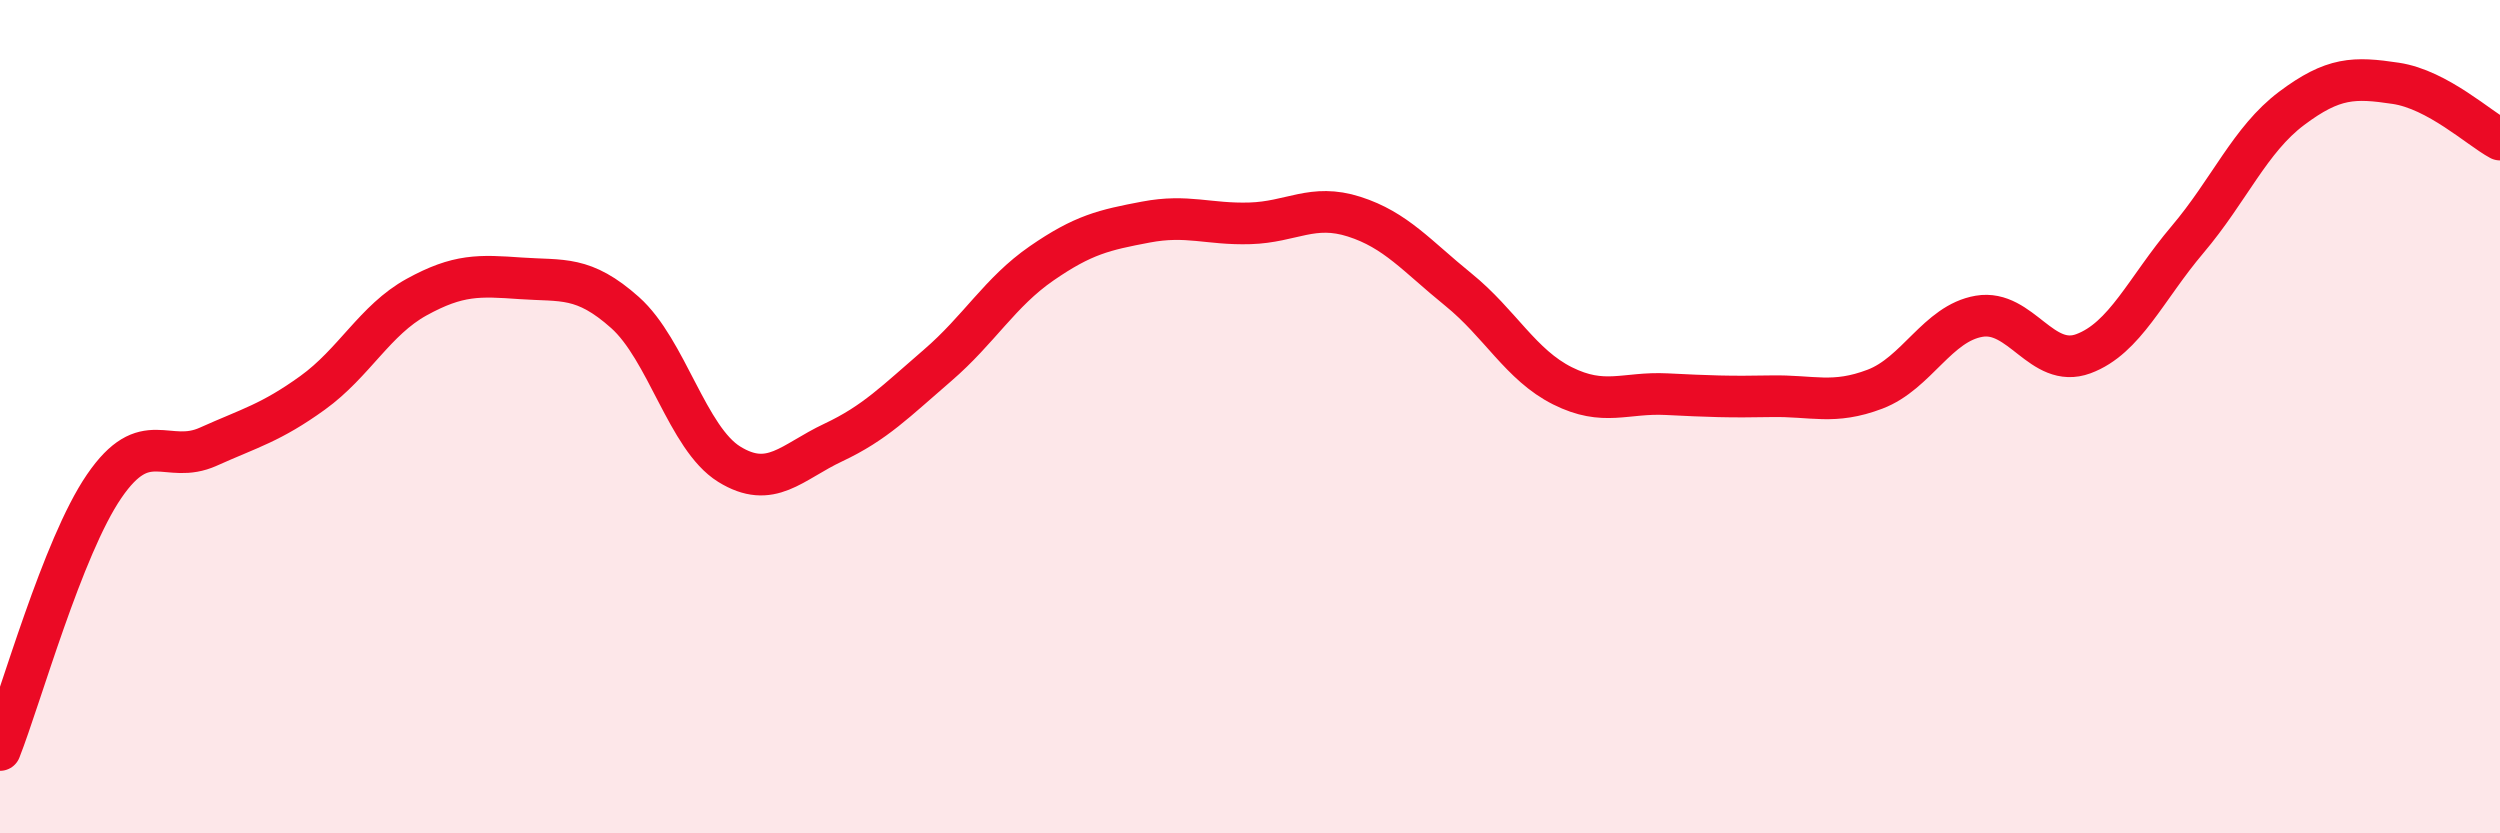 
    <svg width="60" height="20" viewBox="0 0 60 20" xmlns="http://www.w3.org/2000/svg">
      <path
        d="M 0,18 C 0.5,16.73 1.5,13.13 2.5,11.67 C 3.5,10.21 4,11.17 5,10.72 C 6,10.27 6.5,10.15 7.5,9.43 C 8.5,8.71 9,7.68 10,7.13 C 11,6.58 11.5,6.61 12.5,6.68 C 13.5,6.75 14,6.61 15,7.5 C 16,8.39 16.5,10.52 17.5,11.14 C 18.5,11.76 19,11.09 20,10.62 C 21,10.15 21.5,9.63 22.5,8.77 C 23.5,7.91 24,7.01 25,6.32 C 26,5.63 26.5,5.52 27.5,5.33 C 28.5,5.14 29,5.39 30,5.36 C 31,5.33 31.5,4.88 32.5,5.2 C 33.5,5.52 34,6.14 35,6.95 C 36,7.76 36.5,8.76 37.5,9.26 C 38.5,9.76 39,9.41 40,9.46 C 41,9.51 41.5,9.53 42.5,9.51 C 43.5,9.49 44,9.72 45,9.34 C 46,8.96 46.5,7.76 47.5,7.59 C 48.5,7.42 49,8.86 50,8.49 C 51,8.12 51.5,6.93 52.5,5.75 C 53.5,4.57 54,3.35 55,2.6 C 56,1.85 56.5,1.85 57.5,2 C 58.5,2.15 59.5,3.08 60,3.35L60 20L0 20Z"
        fill="#EB0A25"
        opacity="0.1"
        stroke-linecap="round"
        stroke-linejoin="round"
      />
      <path
        d="M 0,18 C 0.5,16.73 1.5,13.13 2.5,11.67 C 3.5,10.21 4,11.17 5,10.72 C 6,10.27 6.5,10.15 7.5,9.43 C 8.5,8.71 9,7.68 10,7.13 C 11,6.58 11.5,6.61 12.5,6.68 C 13.5,6.75 14,6.61 15,7.5 C 16,8.39 16.5,10.52 17.5,11.14 C 18.5,11.76 19,11.09 20,10.62 C 21,10.15 21.5,9.63 22.5,8.77 C 23.5,7.91 24,7.01 25,6.32 C 26,5.63 26.5,5.52 27.5,5.33 C 28.5,5.14 29,5.39 30,5.36 C 31,5.33 31.5,4.88 32.5,5.2 C 33.5,5.52 34,6.14 35,6.95 C 36,7.76 36.5,8.76 37.5,9.26 C 38.5,9.76 39,9.41 40,9.46 C 41,9.51 41.5,9.53 42.5,9.51 C 43.5,9.49 44,9.72 45,9.34 C 46,8.96 46.5,7.76 47.5,7.59 C 48.5,7.42 49,8.86 50,8.49 C 51,8.12 51.5,6.93 52.5,5.75 C 53.5,4.57 54,3.35 55,2.6 C 56,1.85 56.5,1.85 57.5,2 C 58.5,2.15 59.5,3.08 60,3.35"
        stroke="#EB0A25"
        stroke-width="1"
        fill="none"
        stroke-linecap="round"
        stroke-linejoin="round"
      />
    </svg>
  